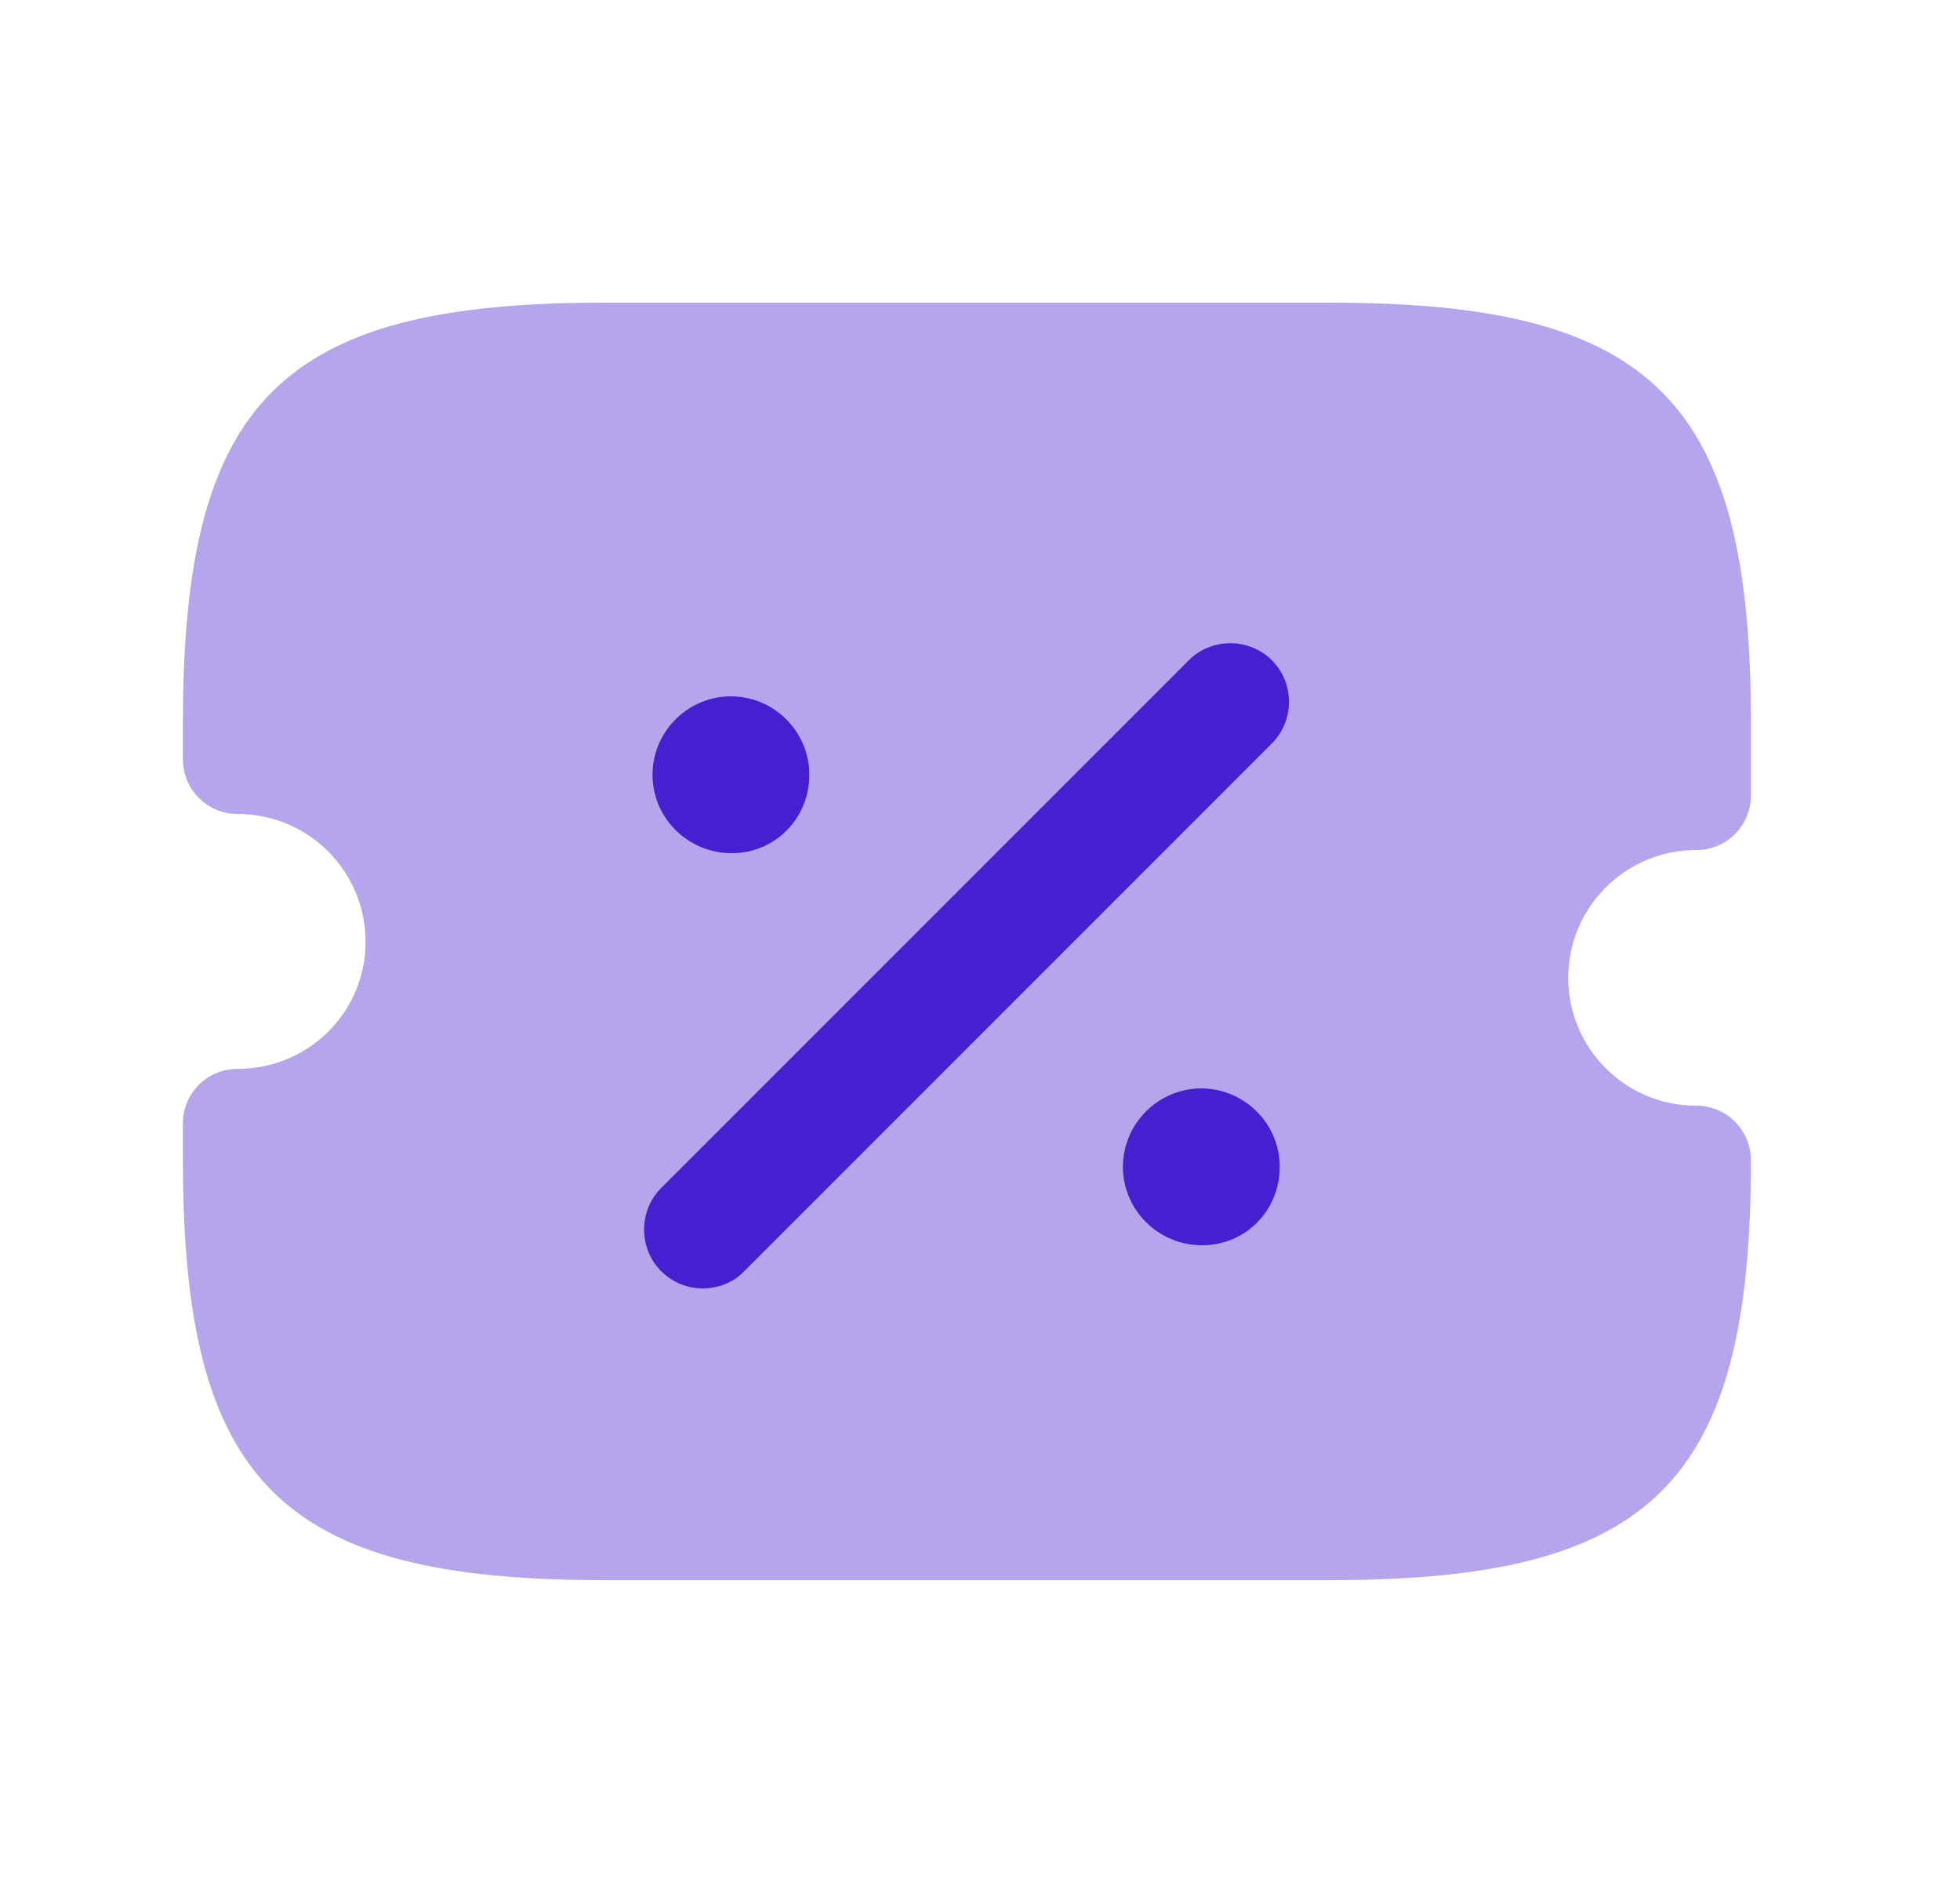 <svg width="25" height="24" viewBox="0 0 25 24" fill="none" xmlns="http://www.w3.org/2000/svg">
<path opacity="0.4" d="M21.633 10.84C22.023 10.84 22.333 10.53 22.333 10.14V9.21C22.333 5.11 21.083 3.86 16.983 3.86H7.683C3.583 3.86 2.333 5.11 2.333 9.21V9.68C2.333 10.07 2.643 10.38 3.033 10.38C3.933 10.38 4.663 11.11 4.663 12.01C4.663 12.91 3.933 13.63 3.033 13.63C2.643 13.63 2.333 13.94 2.333 14.33V14.8C2.333 18.9 3.583 20.15 7.683 20.15H16.983C21.083 20.15 22.333 18.9 22.333 14.8C22.333 14.41 22.023 14.1 21.633 14.1C20.733 14.1 20.003 13.37 20.003 12.47C20.003 11.57 20.733 10.84 21.633 10.84Z" fill="#461FD1"/>
<path d="M15.333 15.88C14.773 15.88 14.323 15.43 14.323 14.88C14.323 14.33 14.773 13.88 15.323 13.88C15.873 13.88 16.323 14.33 16.323 14.88C16.323 15.43 15.893 15.88 15.333 15.88Z" fill="#461FD1"/>
<path d="M9.333 10.88C8.773 10.88 8.323 10.43 8.323 9.88C8.323 9.33 8.773 8.88 9.323 8.88C9.873 8.88 10.323 9.33 10.323 9.88C10.323 10.43 9.893 10.88 9.333 10.88Z" fill="#461FD1"/>
<path d="M8.963 16.43C8.773 16.43 8.583 16.36 8.433 16.21C8.143 15.92 8.143 15.44 8.433 15.15L15.163 8.42C15.453 8.13 15.933 8.13 16.223 8.42C16.513 8.71 16.513 9.19 16.223 9.48L9.493 16.21C9.353 16.36 9.153 16.43 8.963 16.43Z" fill="#461FD1"/>
</svg>
